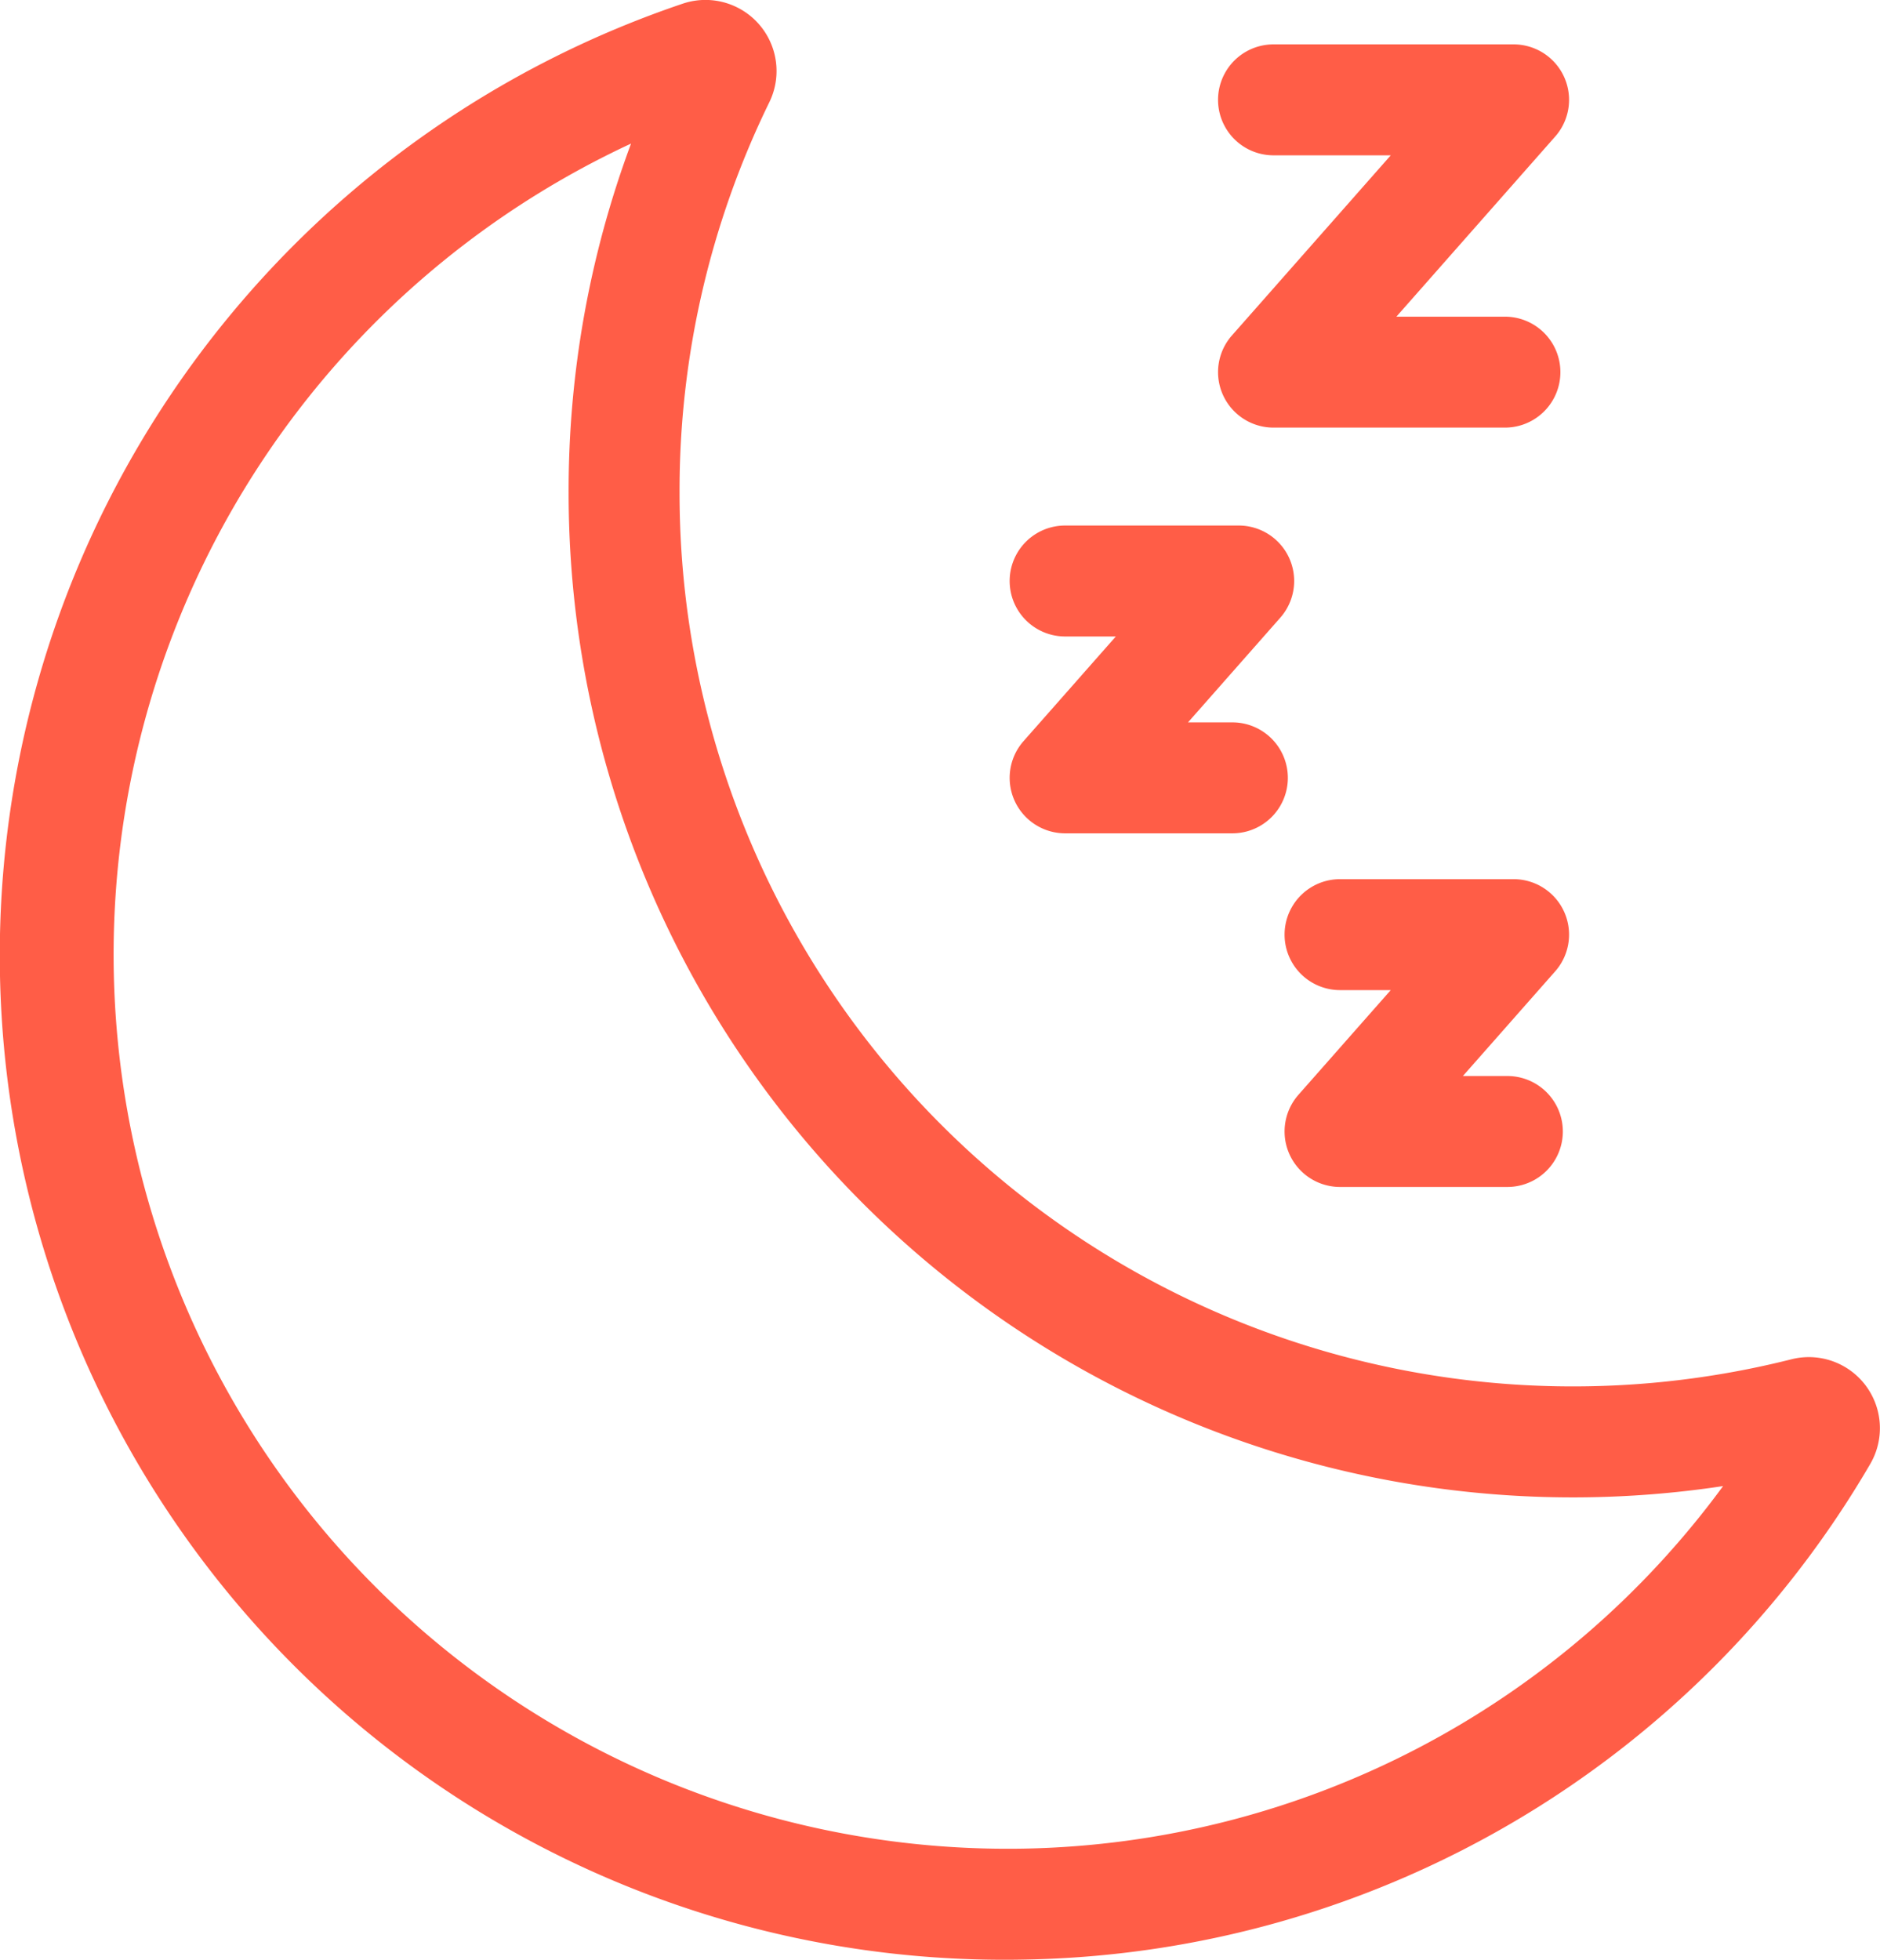 <svg id="Group_3992" data-name="Group 3992" xmlns="http://www.w3.org/2000/svg" xmlns:xlink="http://www.w3.org/1999/xlink" width="101.687" height="105.986" viewBox="0 0 101.687 105.986">
  <defs>
    <clipPath id="clip-path">
      <rect id="Rectangle_1412" data-name="Rectangle 1412" width="101.687" height="105.986" transform="translate(0 0)" fill="#ff5d47"/>
    </clipPath>
  </defs>
  <g id="Group_3991" data-name="Group 3991" clip-path="url(#clip-path)">
    <path id="Path_7545" data-name="Path 7545" d="M54.378,105.986A54.322,54.322,0,0,1,36.923.2a3.845,3.845,0,0,1,4.692,5.323,47.828,47.828,0,0,0-4.859,21.132A48.321,48.321,0,0,0,96.9,73.51a3.844,3.844,0,0,1,4.247,5.684,54.009,54.009,0,0,1-45.581,26.778c-.4.009-.8.014-1.193.014M34.133,7.765a48.359,48.359,0,0,0,21.3,92.209A47.985,47.985,0,0,0,93.2,80.369,54.318,54.318,0,0,1,30.756,26.658,53.819,53.819,0,0,1,34.133,7.765" fill="#ff5d47"/>
    <path id="Path_7546" data-name="Path 7546" d="M81.4,23.126H68.883a3,3,0,0,1-2.25-4.984L75.224,8.4H68.883a3,3,0,1,1,0-6H81.869a3,3,0,0,1,2.25,4.984l-8.591,9.742H81.4a3,3,0,0,1,0,6" fill="#ff5d47"/>
    <path id="Path_7547" data-name="Path 7547" d="M66.661,45.067h-9.05a3,3,0,0,1-2.25-4.984l4.993-5.662H57.611a3,3,0,0,1,0-6H67a3,3,0,0,1,2.25,4.984l-4.992,5.662h2.4a3,3,0,0,1,0,6" fill="#ff5d47"/>
    <path id="Path_7548" data-name="Path 7548" d="M81.532,64.192H72.481a3,3,0,0,1-2.25-4.984l4.993-5.662H72.481a3,3,0,0,1,0-6h9.388a3,3,0,0,1,2.25,4.984l-4.993,5.662h2.406a3,3,0,0,1,0,6" fill="#ff5d47"/>
  </g>
</svg>
